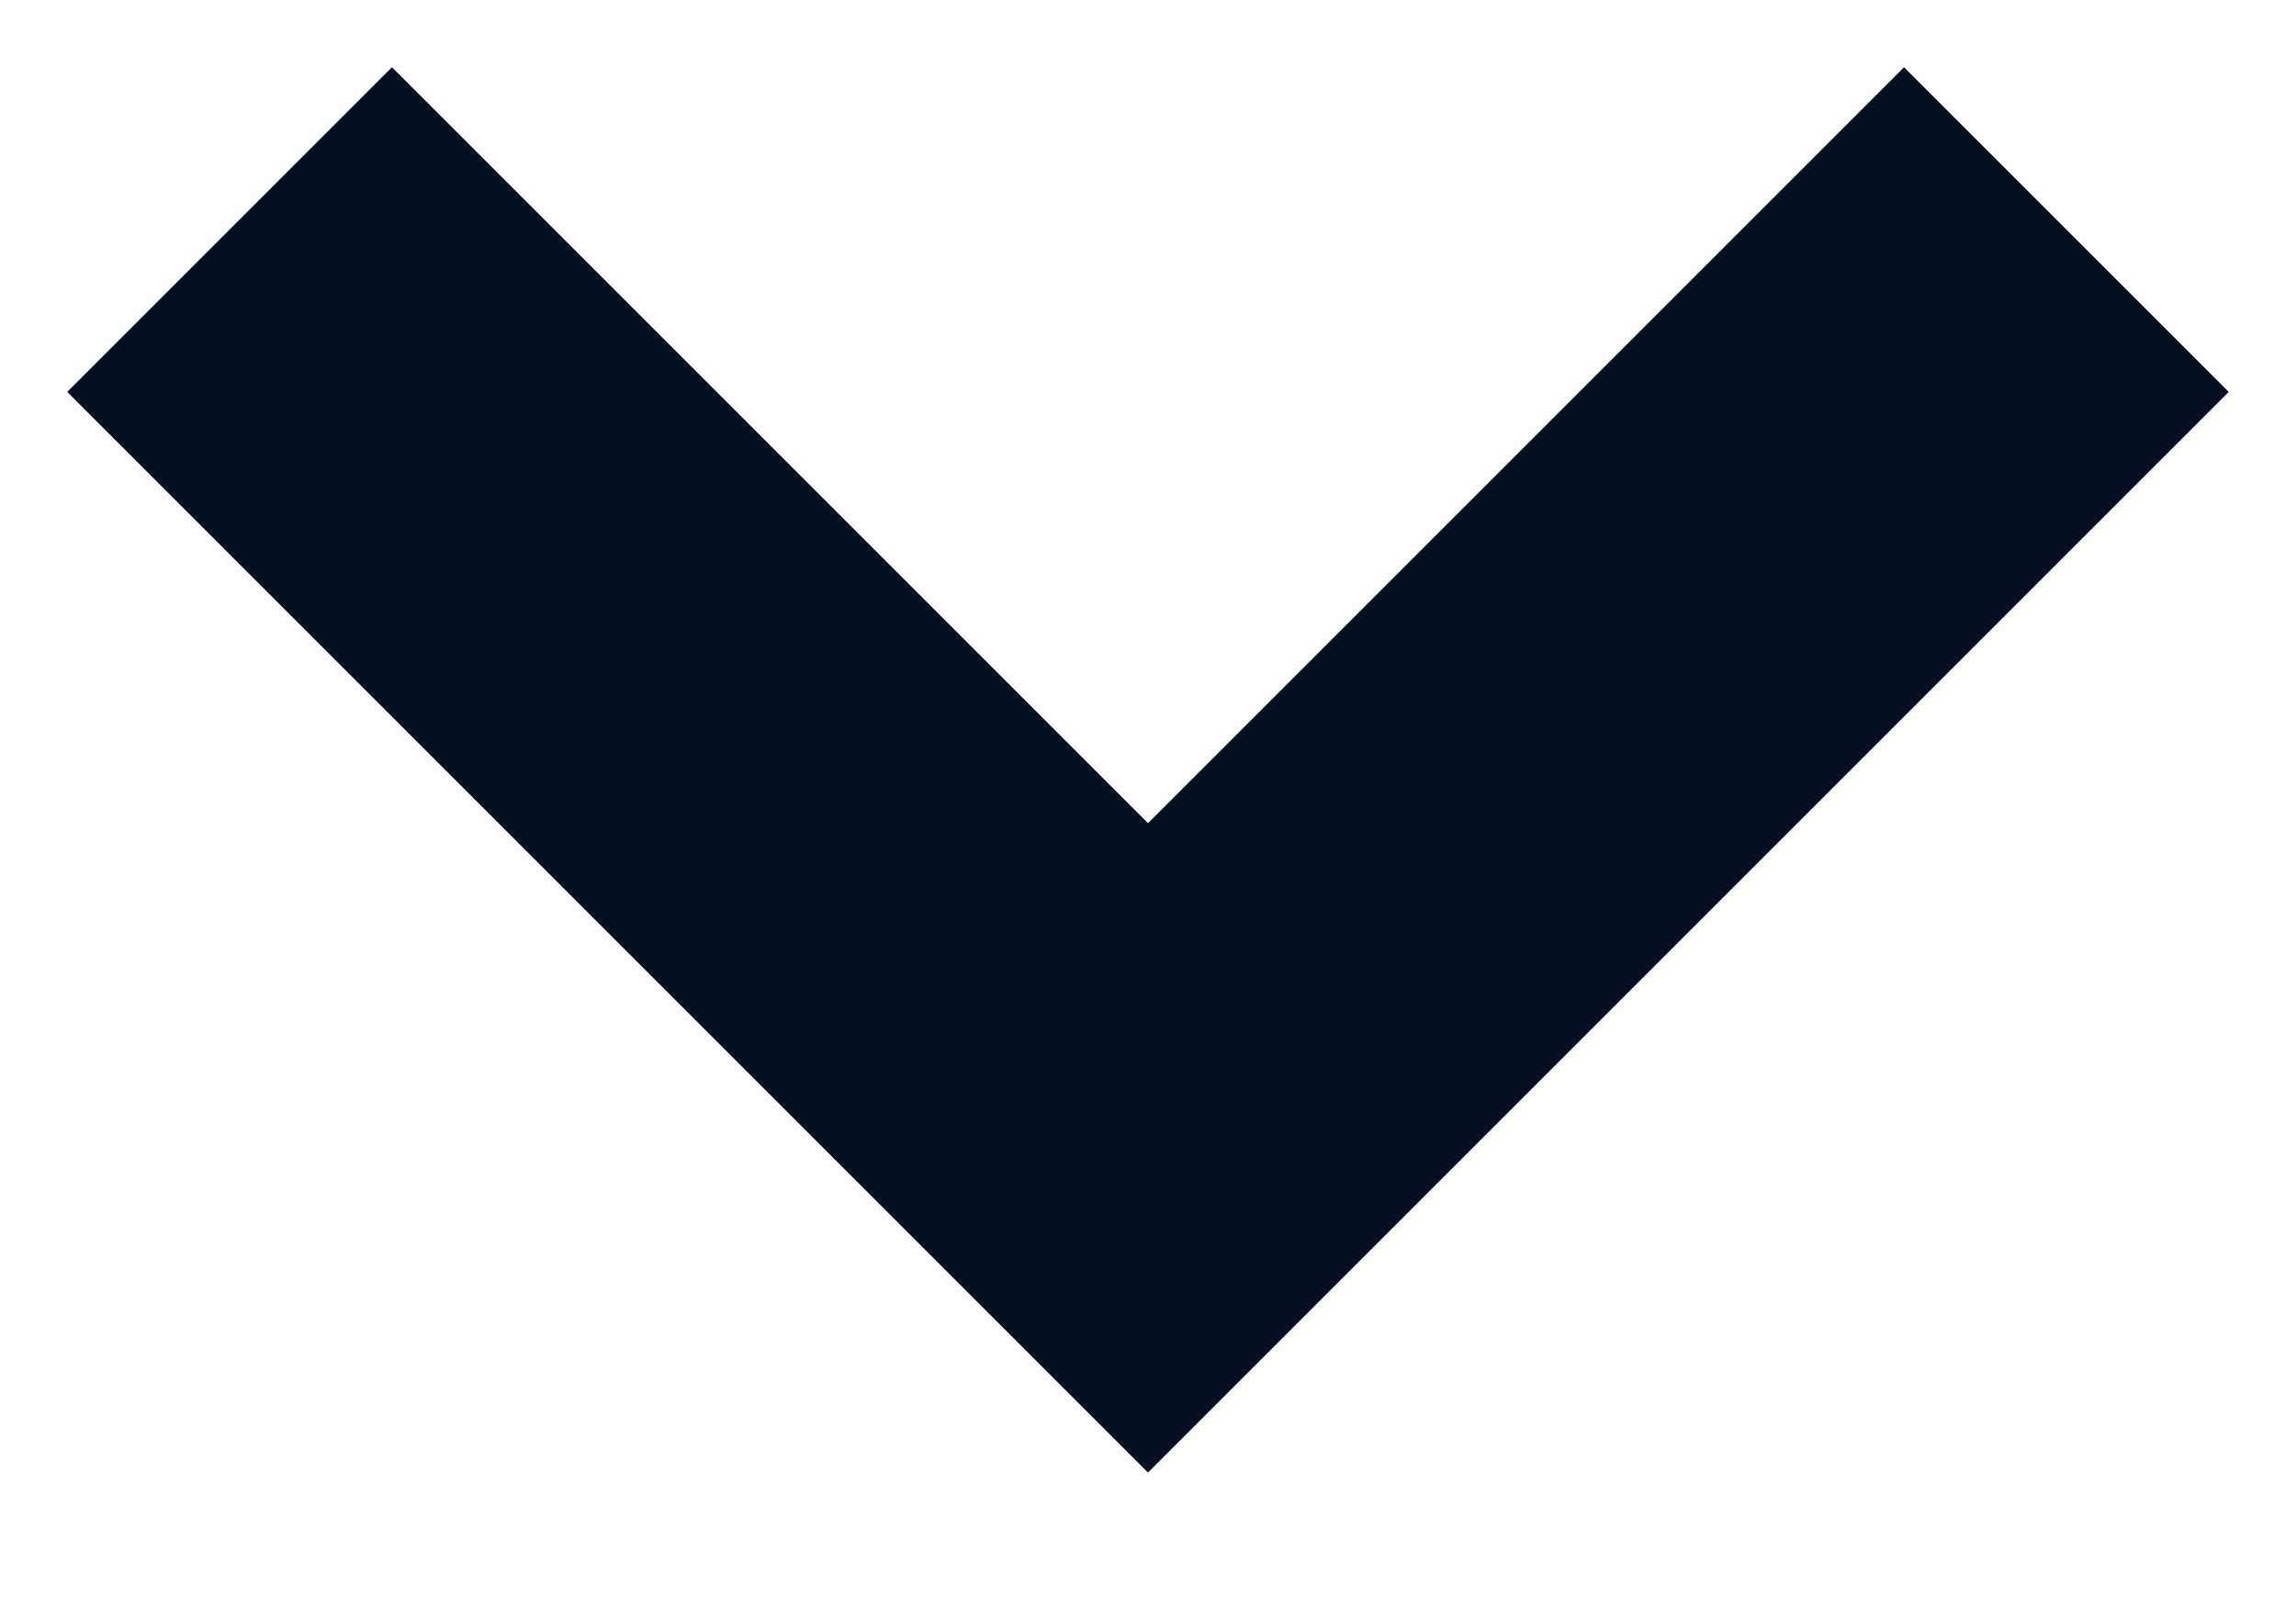 <?xml version="1.0" encoding="UTF-8"?>
<svg width="10px" height="7px" viewBox="0 0 10 7" version="1.1" xmlns="http://www.w3.org/2000/svg" xmlns:xlink="http://www.w3.org/1999/xlink">
    <title>78F006BF-9B4E-48D0-AC11-AE8C7C107809</title>
    <g id="Approved" stroke="none" stroke-width="1" fill="none" fill-rule="evenodd">
        <g id="Homepage" transform="translate(-410, -57)" stroke="#060E22" stroke-width="2">
            <g id="top/desktop" transform="translate(84, 32)">
                <polyline id="Path-3" points="327 26 331 30 335 26"></polyline>
            </g>
        </g>
    </g>
</svg>